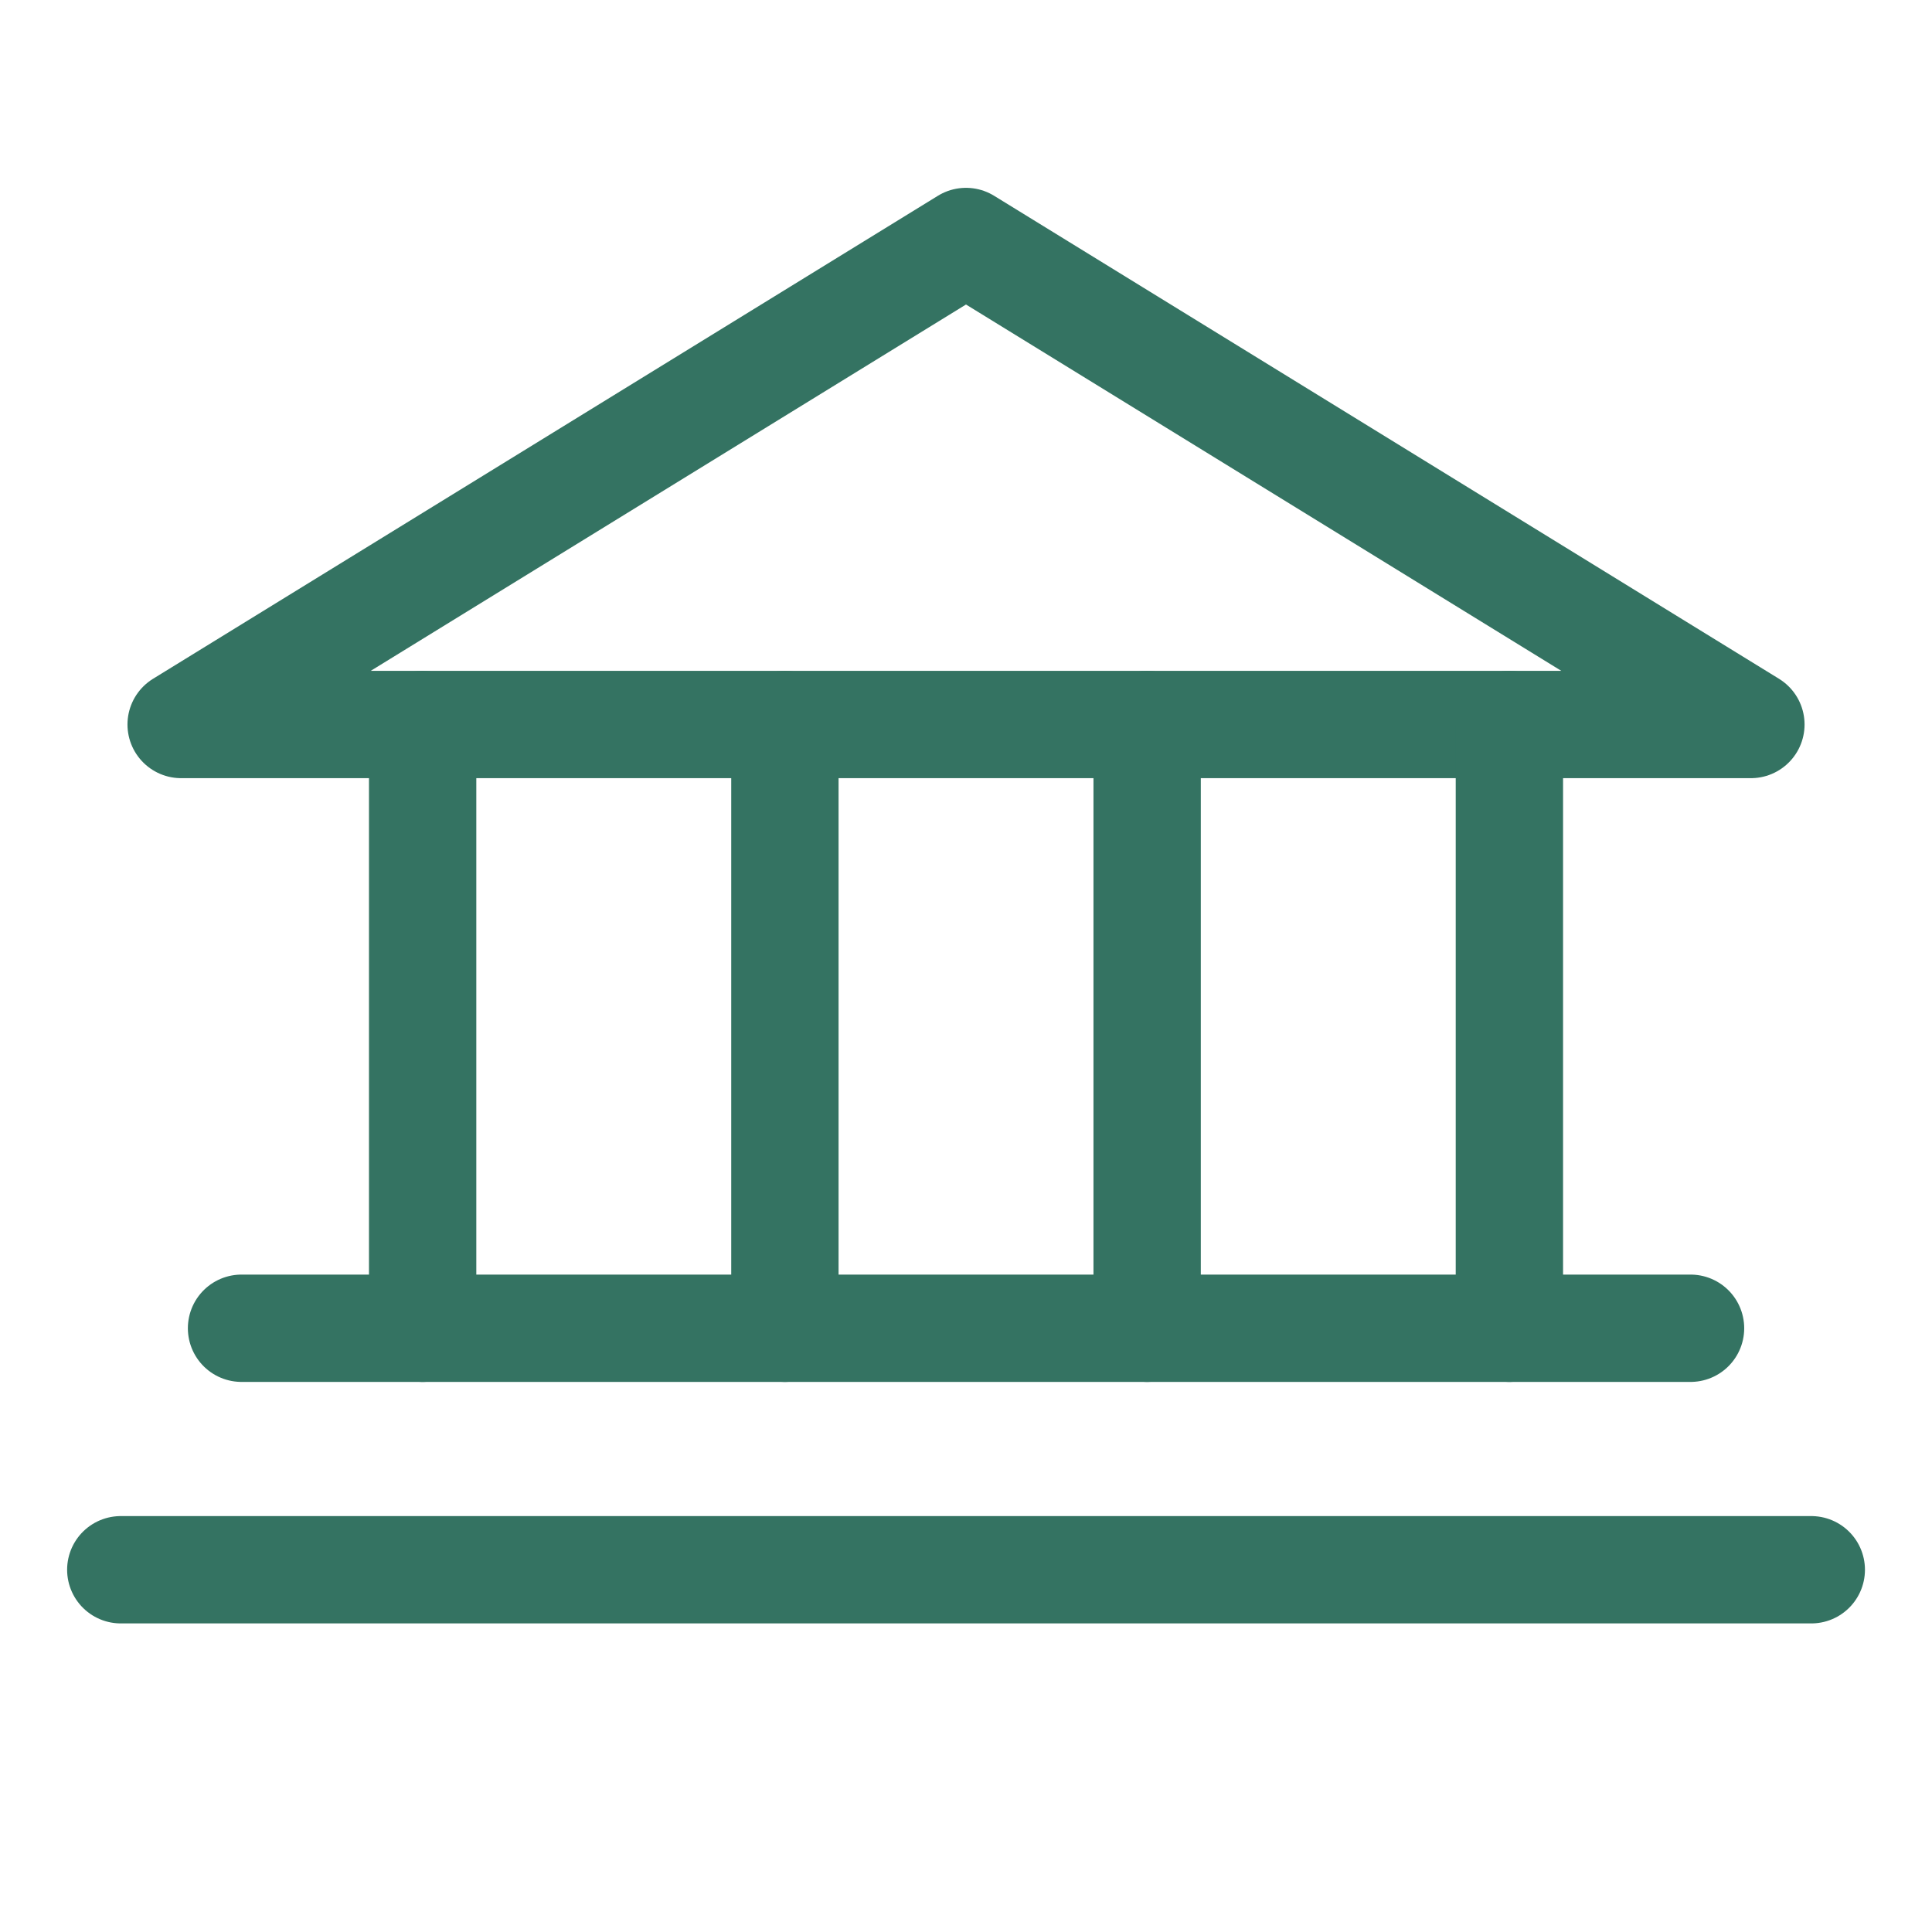 <svg width="54" height="54" viewBox="0 0 54 54" fill="none" xmlns="http://www.w3.org/2000/svg">
<path d="M5.063 20.25H48.938L27 6.75L5.063 20.25Z" stroke="#347362" stroke-width="3" stroke-linecap="round" stroke-linejoin="round"/>
<path d="M11.813 20.25V37.125" stroke="#347362" stroke-width="3" stroke-linecap="round" stroke-linejoin="round"/>
<path d="M21.938 20.25V37.125" stroke="#347362" stroke-width="3" stroke-linecap="round" stroke-linejoin="round"/>
<path d="M32.063 20.25V37.125" stroke="#347362" stroke-width="3" stroke-linecap="round" stroke-linejoin="round"/>
<path d="M42.188 20.25V37.125" stroke="#347362" stroke-width="3" stroke-linecap="round" stroke-linejoin="round"/>
<path d="M6.751 37.125H47.251" stroke="#347362" stroke-width="3" stroke-linecap="round" stroke-linejoin="round"/>
<path d="M3.376 43.875H50.626" stroke="#347362" stroke-width="3" stroke-linecap="round" stroke-linejoin="round"/>
</svg>
